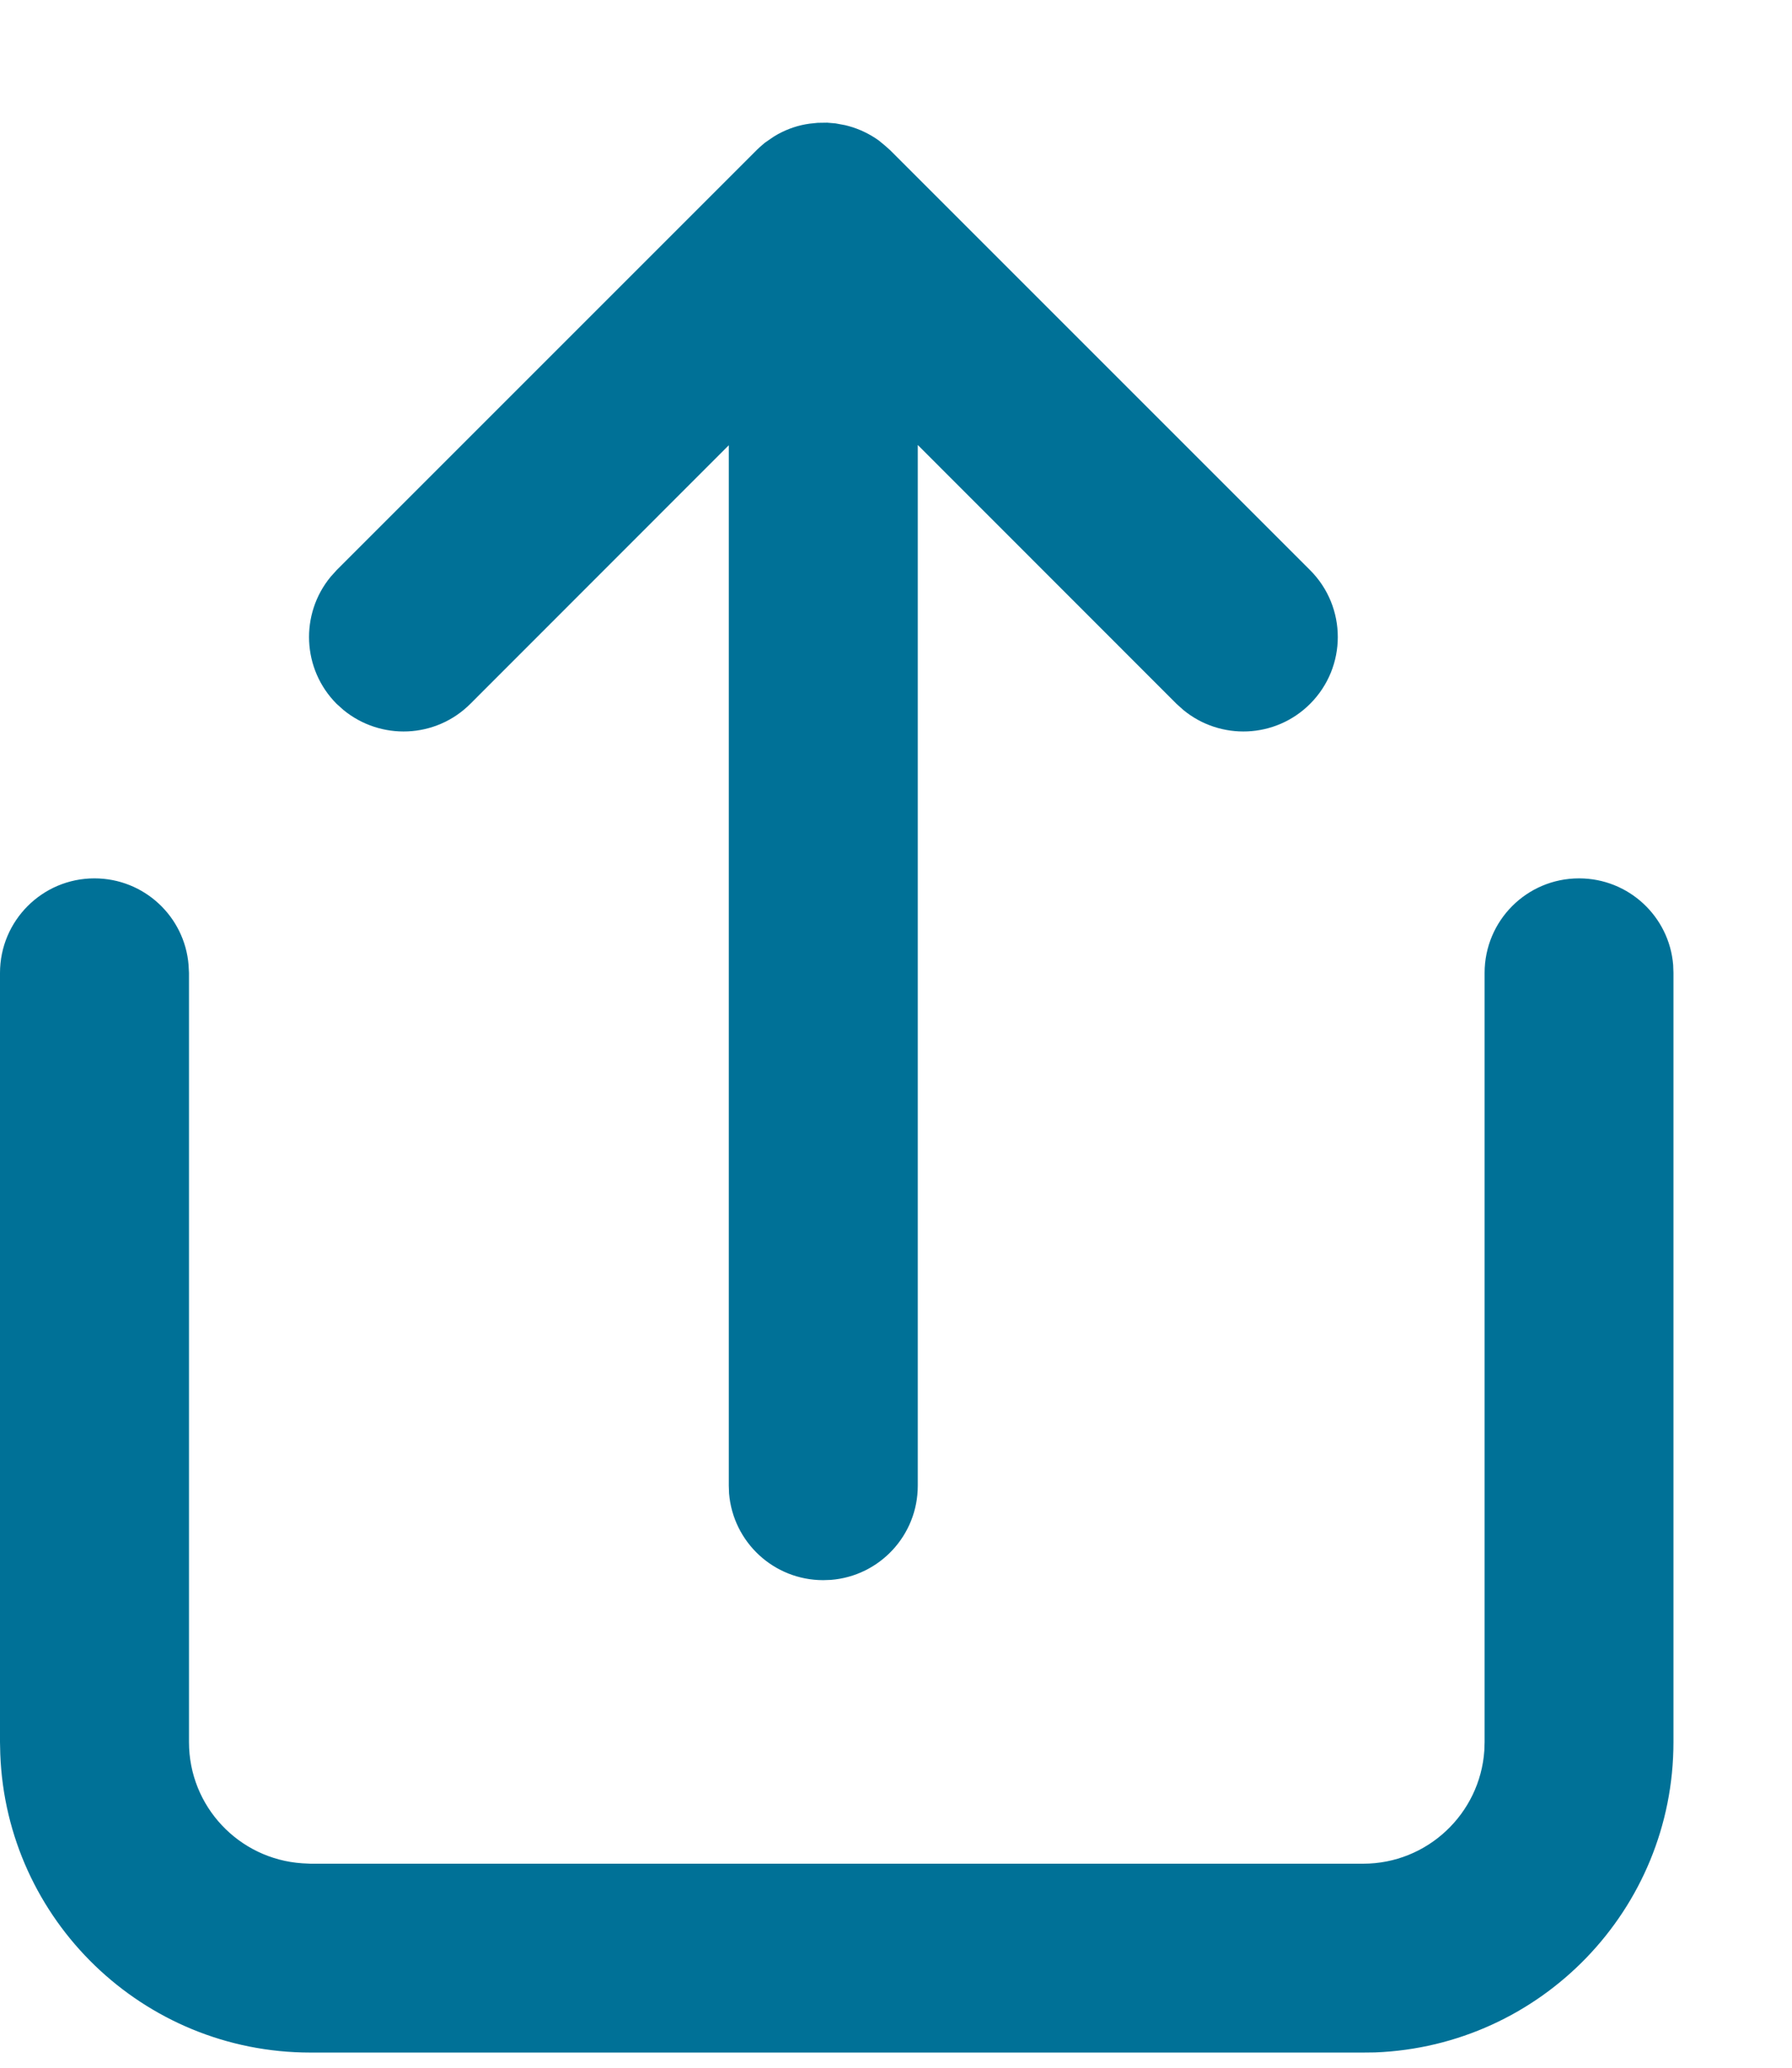 <svg width="13" height="15" viewBox="0 0 13 15" fill="none" xmlns="http://www.w3.org/2000/svg">
<path d="M11.455 6.372C11.815 6.372 12.11 6.649 12.138 7.001L12.14 7.058V12.638C12.14 13.853 11.178 14.843 9.975 14.889L9.889 14.89H2.252C1.037 14.89 0.047 13.928 0.002 12.725L0 12.638V7.058C0 6.679 0.307 6.372 0.685 6.372C1.045 6.372 1.34 6.649 1.368 7.001L1.371 7.058V12.638C1.371 13.105 1.733 13.486 2.192 13.517L2.252 13.52H9.889C10.355 13.52 10.737 13.157 10.768 12.699L10.77 12.638V7.058C10.77 6.679 11.076 6.372 11.455 6.372ZM5.874 0.897L5.932 0.891L6.001 0.89L6.061 0.895L6.131 0.908L6.158 0.915C6.234 0.936 6.308 0.971 6.375 1.019L6.421 1.057L6.458 1.09L9.504 4.136C9.772 4.404 9.772 4.838 9.504 5.106C9.252 5.358 8.853 5.372 8.584 5.15L8.535 5.106L6.658 3.228V10.778C6.658 11.138 6.381 11.433 6.028 11.461L5.972 11.463C5.613 11.463 5.318 11.187 5.289 10.834L5.287 10.778V3.23L3.412 5.106C3.16 5.358 2.761 5.372 2.491 5.15L2.442 5.106C2.191 4.854 2.176 4.455 2.398 4.185L2.442 4.136L5.478 1.1C5.5 1.077 5.524 1.056 5.548 1.036L5.593 1.005C5.608 0.994 5.623 0.985 5.639 0.976L5.646 0.972C5.716 0.934 5.792 0.908 5.874 0.897Z" fill="#007197"/>
</svg>
